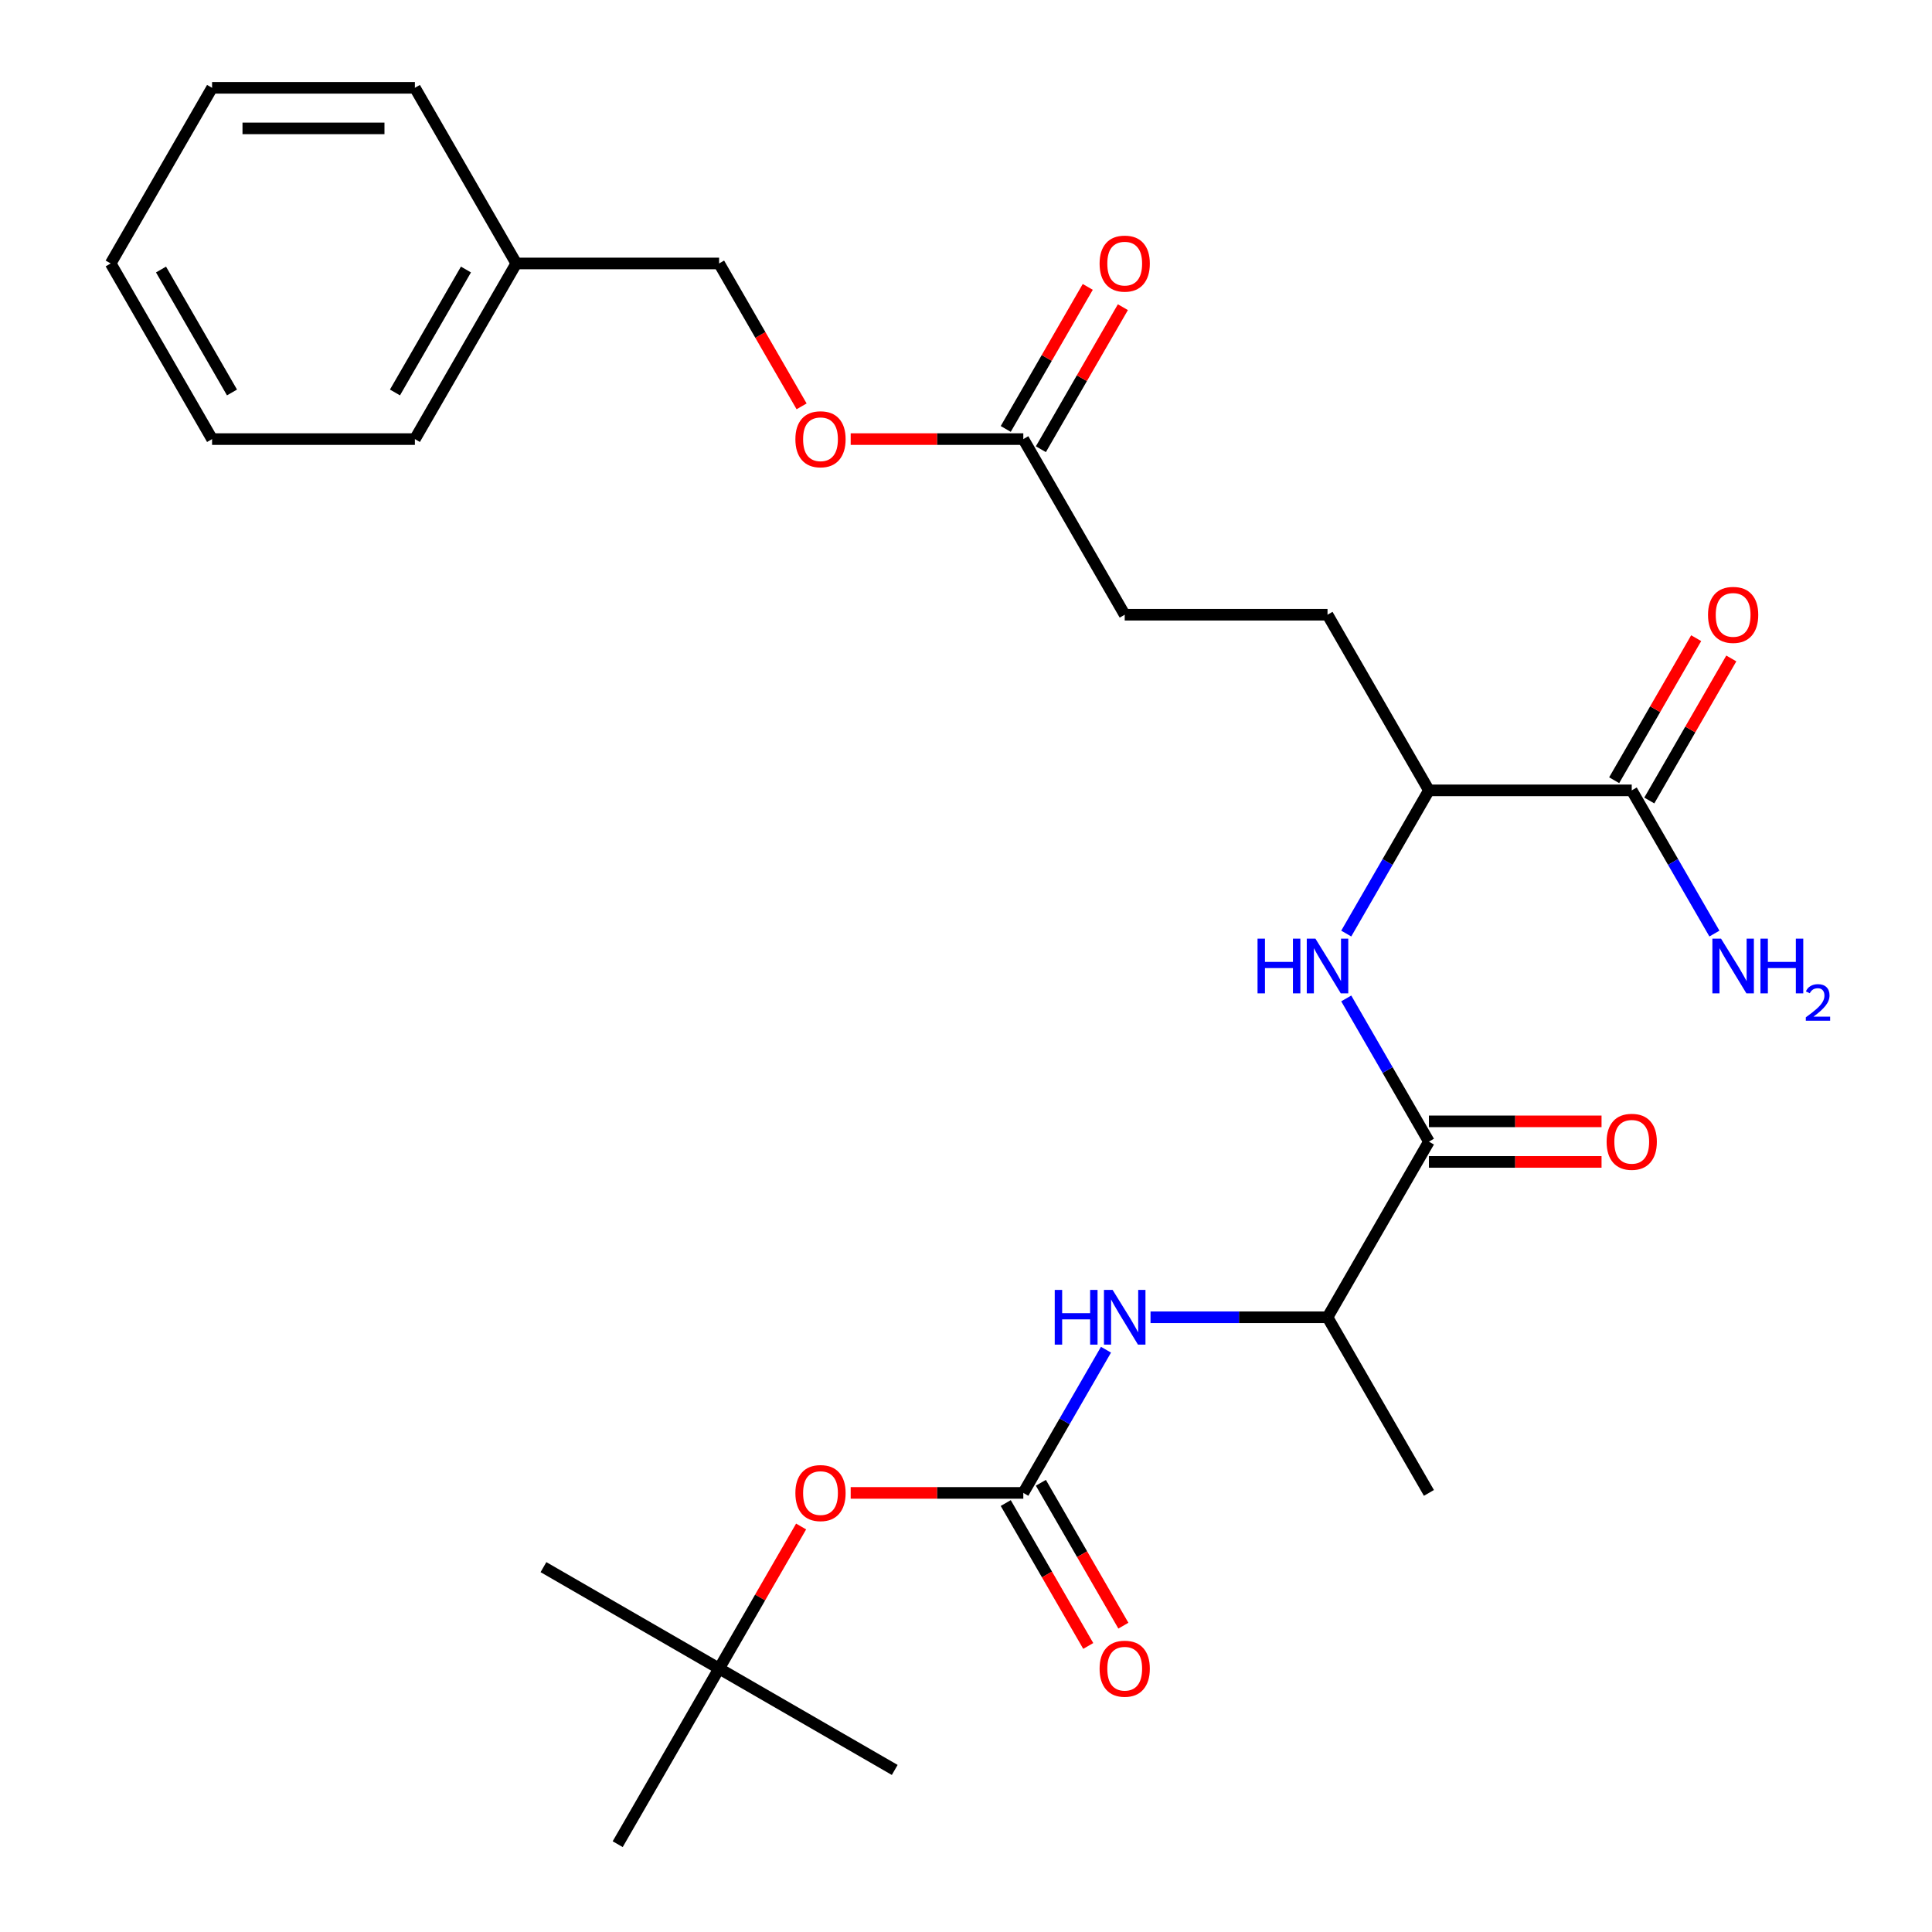 <?xml version='1.0' encoding='iso-8859-1'?>
<svg version='1.1' baseProfile='full'
              xmlns='http://www.w3.org/2000/svg'
                      xmlns:rdkit='http://www.rdkit.org/xml'
                      xmlns:xlink='http://www.w3.org/1999/xlink'
                  xml:space='preserve'
width='1000px' height='1000px' viewBox='0 0 1000 1000'>
<!-- END OF HEADER -->
<rect style='opacity:1.0;fill:#FFFFFF;stroke:none' width='1000' height='1000' x='0' y='0'> </rect>
<path class='bond-2' d='M 529.662,772.727 L 551.06,735.665' style='fill:none;fill-rule:evenodd;stroke:#000000;stroke-width:6px;stroke-linecap:butt;stroke-linejoin:miter;stroke-opacity:1' />
<path class='bond-2' d='M 551.06,735.665 L 572.458,698.603' style='fill:none;fill-rule:evenodd;stroke:#0000FF;stroke-width:6px;stroke-linecap:butt;stroke-linejoin:miter;stroke-opacity:1' />
<path class='bond-7' d='M 529.662,772.727 L 484.988,772.727' style='fill:none;fill-rule:evenodd;stroke:#000000;stroke-width:6px;stroke-linecap:butt;stroke-linejoin:miter;stroke-opacity:1' />
<path class='bond-7' d='M 484.988,772.727 L 440.314,772.727' style='fill:none;fill-rule:evenodd;stroke:#FF0000;stroke-width:6px;stroke-linecap:butt;stroke-linejoin:miter;stroke-opacity:1' />
<path class='bond-8' d='M 520.571,777.976 L 541.923,814.958' style='fill:none;fill-rule:evenodd;stroke:#000000;stroke-width:6px;stroke-linecap:butt;stroke-linejoin:miter;stroke-opacity:1' />
<path class='bond-8' d='M 541.923,814.958 L 563.275,851.941' style='fill:none;fill-rule:evenodd;stroke:#FF0000;stroke-width:6px;stroke-linecap:butt;stroke-linejoin:miter;stroke-opacity:1' />
<path class='bond-8' d='M 538.753,767.479 L 560.105,804.461' style='fill:none;fill-rule:evenodd;stroke:#000000;stroke-width:6px;stroke-linecap:butt;stroke-linejoin:miter;stroke-opacity:1' />
<path class='bond-8' d='M 560.105,804.461 L 581.457,841.443' style='fill:none;fill-rule:evenodd;stroke:#FF0000;stroke-width:6px;stroke-linecap:butt;stroke-linejoin:miter;stroke-opacity:1' />
<path class='bond-0' d='M 739.608,590.909 L 687.122,681.818' style='fill:none;fill-rule:evenodd;stroke:#000000;stroke-width:6px;stroke-linecap:butt;stroke-linejoin:miter;stroke-opacity:1' />
<path class='bond-1' d='M 739.608,590.909 L 718.21,553.847' style='fill:none;fill-rule:evenodd;stroke:#000000;stroke-width:6px;stroke-linecap:butt;stroke-linejoin:miter;stroke-opacity:1' />
<path class='bond-1' d='M 718.21,553.847 L 696.812,516.784' style='fill:none;fill-rule:evenodd;stroke:#0000FF;stroke-width:6px;stroke-linecap:butt;stroke-linejoin:miter;stroke-opacity:1' />
<path class='bond-9' d='M 739.608,601.406 L 784.282,601.406' style='fill:none;fill-rule:evenodd;stroke:#000000;stroke-width:6px;stroke-linecap:butt;stroke-linejoin:miter;stroke-opacity:1' />
<path class='bond-9' d='M 784.282,601.406 L 828.956,601.406' style='fill:none;fill-rule:evenodd;stroke:#FF0000;stroke-width:6px;stroke-linecap:butt;stroke-linejoin:miter;stroke-opacity:1' />
<path class='bond-9' d='M 739.608,580.412 L 784.282,580.412' style='fill:none;fill-rule:evenodd;stroke:#000000;stroke-width:6px;stroke-linecap:butt;stroke-linejoin:miter;stroke-opacity:1' />
<path class='bond-9' d='M 784.282,580.412 L 828.956,580.412' style='fill:none;fill-rule:evenodd;stroke:#FF0000;stroke-width:6px;stroke-linecap:butt;stroke-linejoin:miter;stroke-opacity:1' />
<path class='bond-4' d='M 696.812,483.216 L 718.21,446.153' style='fill:none;fill-rule:evenodd;stroke:#0000FF;stroke-width:6px;stroke-linecap:butt;stroke-linejoin:miter;stroke-opacity:1' />
<path class='bond-4' d='M 718.21,446.153 L 739.608,409.091' style='fill:none;fill-rule:evenodd;stroke:#000000;stroke-width:6px;stroke-linecap:butt;stroke-linejoin:miter;stroke-opacity:1' />
<path class='bond-5' d='M 595.513,681.818 L 641.317,681.818' style='fill:none;fill-rule:evenodd;stroke:#0000FF;stroke-width:6px;stroke-linecap:butt;stroke-linejoin:miter;stroke-opacity:1' />
<path class='bond-5' d='M 641.317,681.818 L 687.122,681.818' style='fill:none;fill-rule:evenodd;stroke:#000000;stroke-width:6px;stroke-linecap:butt;stroke-linejoin:miter;stroke-opacity:1' />
<path class='bond-3' d='M 844.581,409.091 L 739.608,409.091' style='fill:none;fill-rule:evenodd;stroke:#000000;stroke-width:6px;stroke-linecap:butt;stroke-linejoin:miter;stroke-opacity:1' />
<path class='bond-10' d='M 853.672,414.34 L 874.896,377.577' style='fill:none;fill-rule:evenodd;stroke:#000000;stroke-width:6px;stroke-linecap:butt;stroke-linejoin:miter;stroke-opacity:1' />
<path class='bond-10' d='M 874.896,377.577 L 896.121,340.815' style='fill:none;fill-rule:evenodd;stroke:#FF0000;stroke-width:6px;stroke-linecap:butt;stroke-linejoin:miter;stroke-opacity:1' />
<path class='bond-10' d='M 835.49,403.842 L 856.715,367.08' style='fill:none;fill-rule:evenodd;stroke:#000000;stroke-width:6px;stroke-linecap:butt;stroke-linejoin:miter;stroke-opacity:1' />
<path class='bond-10' d='M 856.715,367.08 L 877.939,330.317' style='fill:none;fill-rule:evenodd;stroke:#FF0000;stroke-width:6px;stroke-linecap:butt;stroke-linejoin:miter;stroke-opacity:1' />
<path class='bond-15' d='M 844.581,409.091 L 865.979,446.153' style='fill:none;fill-rule:evenodd;stroke:#000000;stroke-width:6px;stroke-linecap:butt;stroke-linejoin:miter;stroke-opacity:1' />
<path class='bond-15' d='M 865.979,446.153 L 887.377,483.216' style='fill:none;fill-rule:evenodd;stroke:#0000FF;stroke-width:6px;stroke-linecap:butt;stroke-linejoin:miter;stroke-opacity:1' />
<path class='bond-14' d='M 739.608,409.091 L 687.122,318.182' style='fill:none;fill-rule:evenodd;stroke:#000000;stroke-width:6px;stroke-linecap:butt;stroke-linejoin:miter;stroke-opacity:1' />
<path class='bond-19' d='M 687.122,681.818 L 739.608,772.727' style='fill:none;fill-rule:evenodd;stroke:#000000;stroke-width:6px;stroke-linecap:butt;stroke-linejoin:miter;stroke-opacity:1' />
<path class='bond-6' d='M 529.662,227.273 L 582.149,318.182' style='fill:none;fill-rule:evenodd;stroke:#000000;stroke-width:6px;stroke-linecap:butt;stroke-linejoin:miter;stroke-opacity:1' />
<path class='bond-11' d='M 538.753,232.521 L 559.978,195.759' style='fill:none;fill-rule:evenodd;stroke:#000000;stroke-width:6px;stroke-linecap:butt;stroke-linejoin:miter;stroke-opacity:1' />
<path class='bond-11' d='M 559.978,195.759 L 581.203,158.997' style='fill:none;fill-rule:evenodd;stroke:#FF0000;stroke-width:6px;stroke-linecap:butt;stroke-linejoin:miter;stroke-opacity:1' />
<path class='bond-11' d='M 520.571,222.024 L 541.796,185.262' style='fill:none;fill-rule:evenodd;stroke:#000000;stroke-width:6px;stroke-linecap:butt;stroke-linejoin:miter;stroke-opacity:1' />
<path class='bond-11' d='M 541.796,185.262 L 563.021,148.499' style='fill:none;fill-rule:evenodd;stroke:#FF0000;stroke-width:6px;stroke-linecap:butt;stroke-linejoin:miter;stroke-opacity:1' />
<path class='bond-13' d='M 529.662,227.273 L 484.988,227.273' style='fill:none;fill-rule:evenodd;stroke:#000000;stroke-width:6px;stroke-linecap:butt;stroke-linejoin:miter;stroke-opacity:1' />
<path class='bond-13' d='M 484.988,227.273 L 440.314,227.273' style='fill:none;fill-rule:evenodd;stroke:#FF0000;stroke-width:6px;stroke-linecap:butt;stroke-linejoin:miter;stroke-opacity:1' />
<path class='bond-12' d='M 414.653,790.112 L 393.428,826.874' style='fill:none;fill-rule:evenodd;stroke:#FF0000;stroke-width:6px;stroke-linecap:butt;stroke-linejoin:miter;stroke-opacity:1' />
<path class='bond-12' d='M 393.428,826.874 L 372.203,863.636' style='fill:none;fill-rule:evenodd;stroke:#000000;stroke-width:6px;stroke-linecap:butt;stroke-linejoin:miter;stroke-opacity:1' />
<path class='bond-20' d='M 372.203,863.636 L 281.294,811.15' style='fill:none;fill-rule:evenodd;stroke:#000000;stroke-width:6px;stroke-linecap:butt;stroke-linejoin:miter;stroke-opacity:1' />
<path class='bond-21' d='M 372.203,863.636 L 463.112,916.123' style='fill:none;fill-rule:evenodd;stroke:#000000;stroke-width:6px;stroke-linecap:butt;stroke-linejoin:miter;stroke-opacity:1' />
<path class='bond-22' d='M 372.203,863.636 L 319.717,954.545' style='fill:none;fill-rule:evenodd;stroke:#000000;stroke-width:6px;stroke-linecap:butt;stroke-linejoin:miter;stroke-opacity:1' />
<path class='bond-17' d='M 414.907,210.328 L 393.555,173.346' style='fill:none;fill-rule:evenodd;stroke:#FF0000;stroke-width:6px;stroke-linecap:butt;stroke-linejoin:miter;stroke-opacity:1' />
<path class='bond-17' d='M 393.555,173.346 L 372.203,136.364' style='fill:none;fill-rule:evenodd;stroke:#000000;stroke-width:6px;stroke-linecap:butt;stroke-linejoin:miter;stroke-opacity:1' />
<path class='bond-16' d='M 687.122,318.182 L 582.149,318.182' style='fill:none;fill-rule:evenodd;stroke:#000000;stroke-width:6px;stroke-linecap:butt;stroke-linejoin:miter;stroke-opacity:1' />
<path class='bond-18' d='M 372.203,136.364 L 267.23,136.364' style='fill:none;fill-rule:evenodd;stroke:#000000;stroke-width:6px;stroke-linecap:butt;stroke-linejoin:miter;stroke-opacity:1' />
<path class='bond-23' d='M 267.23,136.364 L 214.744,227.273' style='fill:none;fill-rule:evenodd;stroke:#000000;stroke-width:6px;stroke-linecap:butt;stroke-linejoin:miter;stroke-opacity:1' />
<path class='bond-23' d='M 241.176,139.503 L 204.435,203.139' style='fill:none;fill-rule:evenodd;stroke:#000000;stroke-width:6px;stroke-linecap:butt;stroke-linejoin:miter;stroke-opacity:1' />
<path class='bond-24' d='M 267.23,136.364 L 214.744,45.455' style='fill:none;fill-rule:evenodd;stroke:#000000;stroke-width:6px;stroke-linecap:butt;stroke-linejoin:miter;stroke-opacity:1' />
<path class='bond-26' d='M 214.744,227.273 L 109.771,227.273' style='fill:none;fill-rule:evenodd;stroke:#000000;stroke-width:6px;stroke-linecap:butt;stroke-linejoin:miter;stroke-opacity:1' />
<path class='bond-25' d='M 214.744,45.455 L 109.771,45.455' style='fill:none;fill-rule:evenodd;stroke:#000000;stroke-width:6px;stroke-linecap:butt;stroke-linejoin:miter;stroke-opacity:1' />
<path class='bond-25' d='M 198.998,66.449 L 125.517,66.449' style='fill:none;fill-rule:evenodd;stroke:#000000;stroke-width:6px;stroke-linecap:butt;stroke-linejoin:miter;stroke-opacity:1' />
<path class='bond-27' d='M 109.771,45.455 L 57.285,136.364' style='fill:none;fill-rule:evenodd;stroke:#000000;stroke-width:6px;stroke-linecap:butt;stroke-linejoin:miter;stroke-opacity:1' />
<path class='bond-28' d='M 109.771,227.273 L 57.285,136.364' style='fill:none;fill-rule:evenodd;stroke:#000000;stroke-width:6px;stroke-linecap:butt;stroke-linejoin:miter;stroke-opacity:1' />
<path class='bond-28' d='M 120.08,203.139 L 83.34,139.503' style='fill:none;fill-rule:evenodd;stroke:#000000;stroke-width:6px;stroke-linecap:butt;stroke-linejoin:miter;stroke-opacity:1' />
<path  class='atom-2' d='M 650.902 485.84
L 654.742 485.84
L 654.742 497.88
L 669.222 497.88
L 669.222 485.84
L 673.062 485.84
L 673.062 514.16
L 669.222 514.16
L 669.222 501.08
L 654.742 501.08
L 654.742 514.16
L 650.902 514.16
L 650.902 485.84
' fill='#0000FF'/>
<path  class='atom-2' d='M 680.862 485.84
L 690.142 500.84
Q 691.062 502.32, 692.542 505
Q 694.022 507.68, 694.102 507.84
L 694.102 485.84
L 697.862 485.84
L 697.862 514.16
L 693.982 514.16
L 684.022 497.76
Q 682.862 495.84, 681.622 493.64
Q 680.422 491.44, 680.062 490.76
L 680.062 514.16
L 676.382 514.16
L 676.382 485.84
L 680.862 485.84
' fill='#0000FF'/>
<path  class='atom-3' d='M 545.929 667.658
L 549.769 667.658
L 549.769 679.698
L 564.249 679.698
L 564.249 667.658
L 568.089 667.658
L 568.089 695.978
L 564.249 695.978
L 564.249 682.898
L 549.769 682.898
L 549.769 695.978
L 545.929 695.978
L 545.929 667.658
' fill='#0000FF'/>
<path  class='atom-3' d='M 575.889 667.658
L 585.169 682.658
Q 586.089 684.138, 587.569 686.818
Q 589.049 689.498, 589.129 689.658
L 589.129 667.658
L 592.889 667.658
L 592.889 695.978
L 589.009 695.978
L 579.049 679.578
Q 577.889 677.658, 576.649 675.458
Q 575.449 673.258, 575.089 672.578
L 575.089 695.978
L 571.409 695.978
L 571.409 667.658
L 575.889 667.658
' fill='#0000FF'/>
<path  class='atom-8' d='M 411.69 772.807
Q 411.69 766.007, 415.05 762.207
Q 418.41 758.407, 424.69 758.407
Q 430.97 758.407, 434.33 762.207
Q 437.69 766.007, 437.69 772.807
Q 437.69 779.687, 434.29 783.607
Q 430.89 787.487, 424.69 787.487
Q 418.45 787.487, 415.05 783.607
Q 411.69 779.727, 411.69 772.807
M 424.69 784.287
Q 429.01 784.287, 431.33 781.407
Q 433.69 778.487, 433.69 772.807
Q 433.69 767.247, 431.33 764.447
Q 429.01 761.607, 424.69 761.607
Q 420.37 761.607, 418.01 764.407
Q 415.69 767.207, 415.69 772.807
Q 415.69 778.527, 418.01 781.407
Q 420.37 784.287, 424.69 784.287
' fill='#FF0000'/>
<path  class='atom-9' d='M 569.149 863.716
Q 569.149 856.916, 572.509 853.116
Q 575.869 849.316, 582.149 849.316
Q 588.429 849.316, 591.789 853.116
Q 595.149 856.916, 595.149 863.716
Q 595.149 870.596, 591.749 874.516
Q 588.349 878.396, 582.149 878.396
Q 575.909 878.396, 572.509 874.516
Q 569.149 870.636, 569.149 863.716
M 582.149 875.196
Q 586.469 875.196, 588.789 872.316
Q 591.149 869.396, 591.149 863.716
Q 591.149 858.156, 588.789 855.356
Q 586.469 852.516, 582.149 852.516
Q 577.829 852.516, 575.469 855.316
Q 573.149 858.116, 573.149 863.716
Q 573.149 869.436, 575.469 872.316
Q 577.829 875.196, 582.149 875.196
' fill='#FF0000'/>
<path  class='atom-10' d='M 831.581 590.989
Q 831.581 584.189, 834.941 580.389
Q 838.301 576.589, 844.581 576.589
Q 850.861 576.589, 854.221 580.389
Q 857.581 584.189, 857.581 590.989
Q 857.581 597.869, 854.181 601.789
Q 850.781 605.669, 844.581 605.669
Q 838.341 605.669, 834.941 601.789
Q 831.581 597.909, 831.581 590.989
M 844.581 602.469
Q 848.901 602.469, 851.221 599.589
Q 853.581 596.669, 853.581 590.989
Q 853.581 585.429, 851.221 582.629
Q 848.901 579.789, 844.581 579.789
Q 840.261 579.789, 837.901 582.589
Q 835.581 585.389, 835.581 590.989
Q 835.581 596.709, 837.901 599.589
Q 840.261 602.469, 844.581 602.469
' fill='#FF0000'/>
<path  class='atom-11' d='M 884.067 318.262
Q 884.067 311.462, 887.427 307.662
Q 890.787 303.862, 897.067 303.862
Q 903.347 303.862, 906.707 307.662
Q 910.067 311.462, 910.067 318.262
Q 910.067 325.142, 906.667 329.062
Q 903.267 332.942, 897.067 332.942
Q 890.827 332.942, 887.427 329.062
Q 884.067 325.182, 884.067 318.262
M 897.067 329.742
Q 901.387 329.742, 903.707 326.862
Q 906.067 323.942, 906.067 318.262
Q 906.067 312.702, 903.707 309.902
Q 901.387 307.062, 897.067 307.062
Q 892.747 307.062, 890.387 309.862
Q 888.067 312.662, 888.067 318.262
Q 888.067 323.982, 890.387 326.862
Q 892.747 329.742, 897.067 329.742
' fill='#FF0000'/>
<path  class='atom-12' d='M 569.149 136.444
Q 569.149 129.644, 572.509 125.844
Q 575.869 122.044, 582.149 122.044
Q 588.429 122.044, 591.789 125.844
Q 595.149 129.644, 595.149 136.444
Q 595.149 143.324, 591.749 147.244
Q 588.349 151.124, 582.149 151.124
Q 575.909 151.124, 572.509 147.244
Q 569.149 143.364, 569.149 136.444
M 582.149 147.924
Q 586.469 147.924, 588.789 145.044
Q 591.149 142.124, 591.149 136.444
Q 591.149 130.884, 588.789 128.084
Q 586.469 125.244, 582.149 125.244
Q 577.829 125.244, 575.469 128.044
Q 573.149 130.844, 573.149 136.444
Q 573.149 142.164, 575.469 145.044
Q 577.829 147.924, 582.149 147.924
' fill='#FF0000'/>
<path  class='atom-14' d='M 411.69 227.353
Q 411.69 220.553, 415.05 216.753
Q 418.41 212.953, 424.69 212.953
Q 430.97 212.953, 434.33 216.753
Q 437.69 220.553, 437.69 227.353
Q 437.69 234.233, 434.29 238.153
Q 430.89 242.033, 424.69 242.033
Q 418.45 242.033, 415.05 238.153
Q 411.69 234.273, 411.69 227.353
M 424.69 238.833
Q 429.01 238.833, 431.33 235.953
Q 433.69 233.033, 433.69 227.353
Q 433.69 221.793, 431.33 218.993
Q 429.01 216.153, 424.69 216.153
Q 420.37 216.153, 418.01 218.953
Q 415.69 221.753, 415.69 227.353
Q 415.69 233.073, 418.01 235.953
Q 420.37 238.833, 424.69 238.833
' fill='#FF0000'/>
<path  class='atom-16' d='M 890.807 485.84
L 900.087 500.84
Q 901.007 502.32, 902.487 505
Q 903.967 507.68, 904.047 507.84
L 904.047 485.84
L 907.807 485.84
L 907.807 514.16
L 903.927 514.16
L 893.967 497.76
Q 892.807 495.84, 891.567 493.64
Q 890.367 491.44, 890.007 490.76
L 890.007 514.16
L 886.327 514.16
L 886.327 485.84
L 890.807 485.84
' fill='#0000FF'/>
<path  class='atom-16' d='M 911.207 485.84
L 915.047 485.84
L 915.047 497.88
L 929.527 497.88
L 929.527 485.84
L 933.367 485.84
L 933.367 514.16
L 929.527 514.16
L 929.527 501.08
L 915.047 501.08
L 915.047 514.16
L 911.207 514.16
L 911.207 485.84
' fill='#0000FF'/>
<path  class='atom-16' d='M 934.74 513.166
Q 935.426 511.398, 937.063 510.421
Q 938.7 509.418, 940.97 509.418
Q 943.795 509.418, 945.379 510.949
Q 946.963 512.48, 946.963 515.199
Q 946.963 517.971, 944.904 520.558
Q 942.871 523.146, 938.647 526.208
L 947.28 526.208
L 947.28 528.32
L 934.687 528.32
L 934.687 526.551
Q 938.172 524.07, 940.231 522.222
Q 942.317 520.374, 943.32 518.71
Q 944.323 517.047, 944.323 515.331
Q 944.323 513.536, 943.426 512.533
Q 942.528 511.53, 940.97 511.53
Q 939.466 511.53, 938.462 512.137
Q 937.459 512.744, 936.746 514.09
L 934.74 513.166
' fill='#0000FF'/>
</svg>
